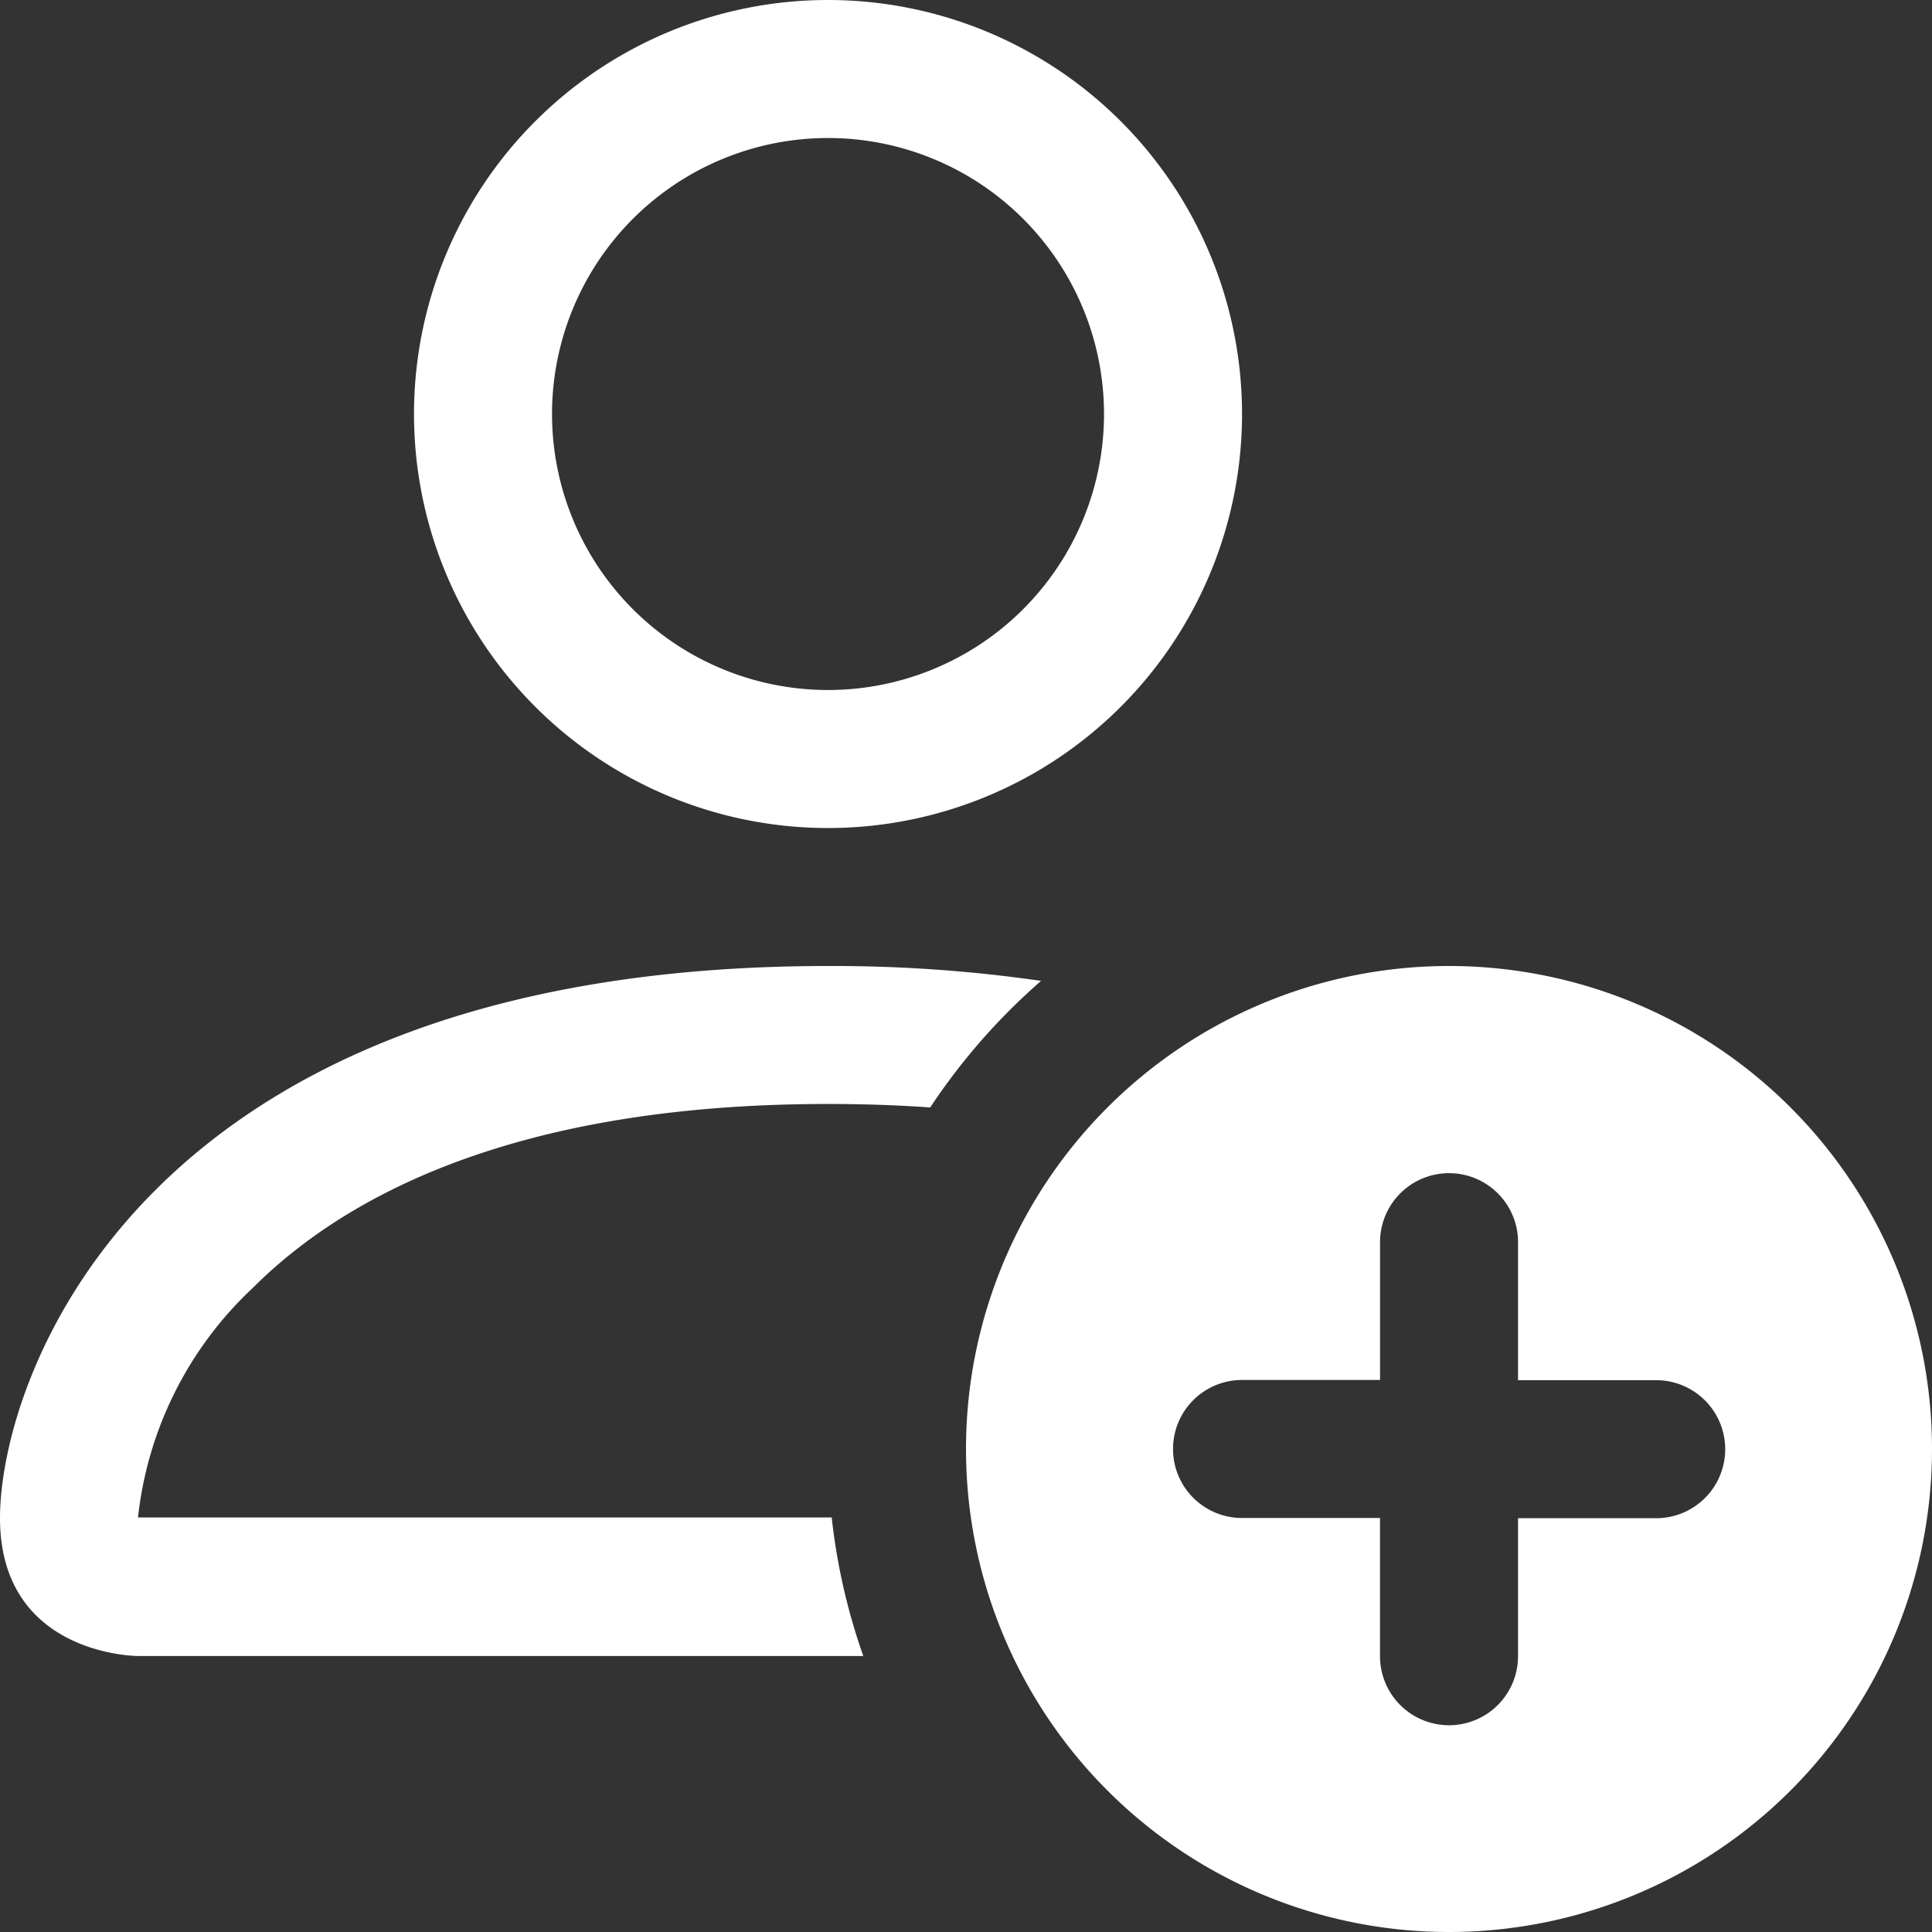 <svg xmlns="http://www.w3.org/2000/svg" width="51.948" height="51.948" viewBox="0 0 51.948 51.948">
  <rect x="0" y="0" width="51.948" height="51.948" fill="#333333" stroke="none"/>
  <g id="Gruppe_835" data-name="Gruppe 835" transform="translate(-38 -3826.322)">
    <g id="person-add" transform="translate(38 3826.322)">
      <path id="Pfad_3221" data-name="Pfad 3221" d="M32.829,53.948A12.987,12.987,0,1,0,19.842,40.961,12.987,12.987,0,0,0,32.829,53.948ZM34.685,35.4v3.711H38.4a1.855,1.855,0,1,1,0,3.711H34.685v3.711a1.855,1.855,0,1,1-3.711,0V42.816H27.264a1.855,1.855,0,1,1,0-3.711h3.711V35.4a1.855,1.855,0,1,1,3.711,0ZM27.264,13.132A11.132,11.132,0,1,1,16.132,2,11.132,11.132,0,0,1,27.264,13.132ZM16.132,20.553a7.421,7.421,0,1,0-7.421-7.421A7.421,7.421,0,0,0,16.132,20.553Z" transform="translate(6.132 -2)" fill="#fff"/>
      <path id="Pfad_3222" data-name="Pfad 3222" d="M25.213,27.553a16.6,16.6,0,0,1-.85-3.725H5.711A9.914,9.914,0,0,1,8.8,17.653c2.419-2.419,6.972-4.943,15.466-4.943.965,0,1.881.033,2.746.093A16.854,16.854,0,0,1,29.993,9.4,39.2,39.2,0,0,0,24.264,9C5.711,9,2,20.132,2,23.842s3.711,3.711,3.711,3.711Z" transform="translate(-2 16.974)" fill="#fff"/>
    </g>
  </g>
</svg>

